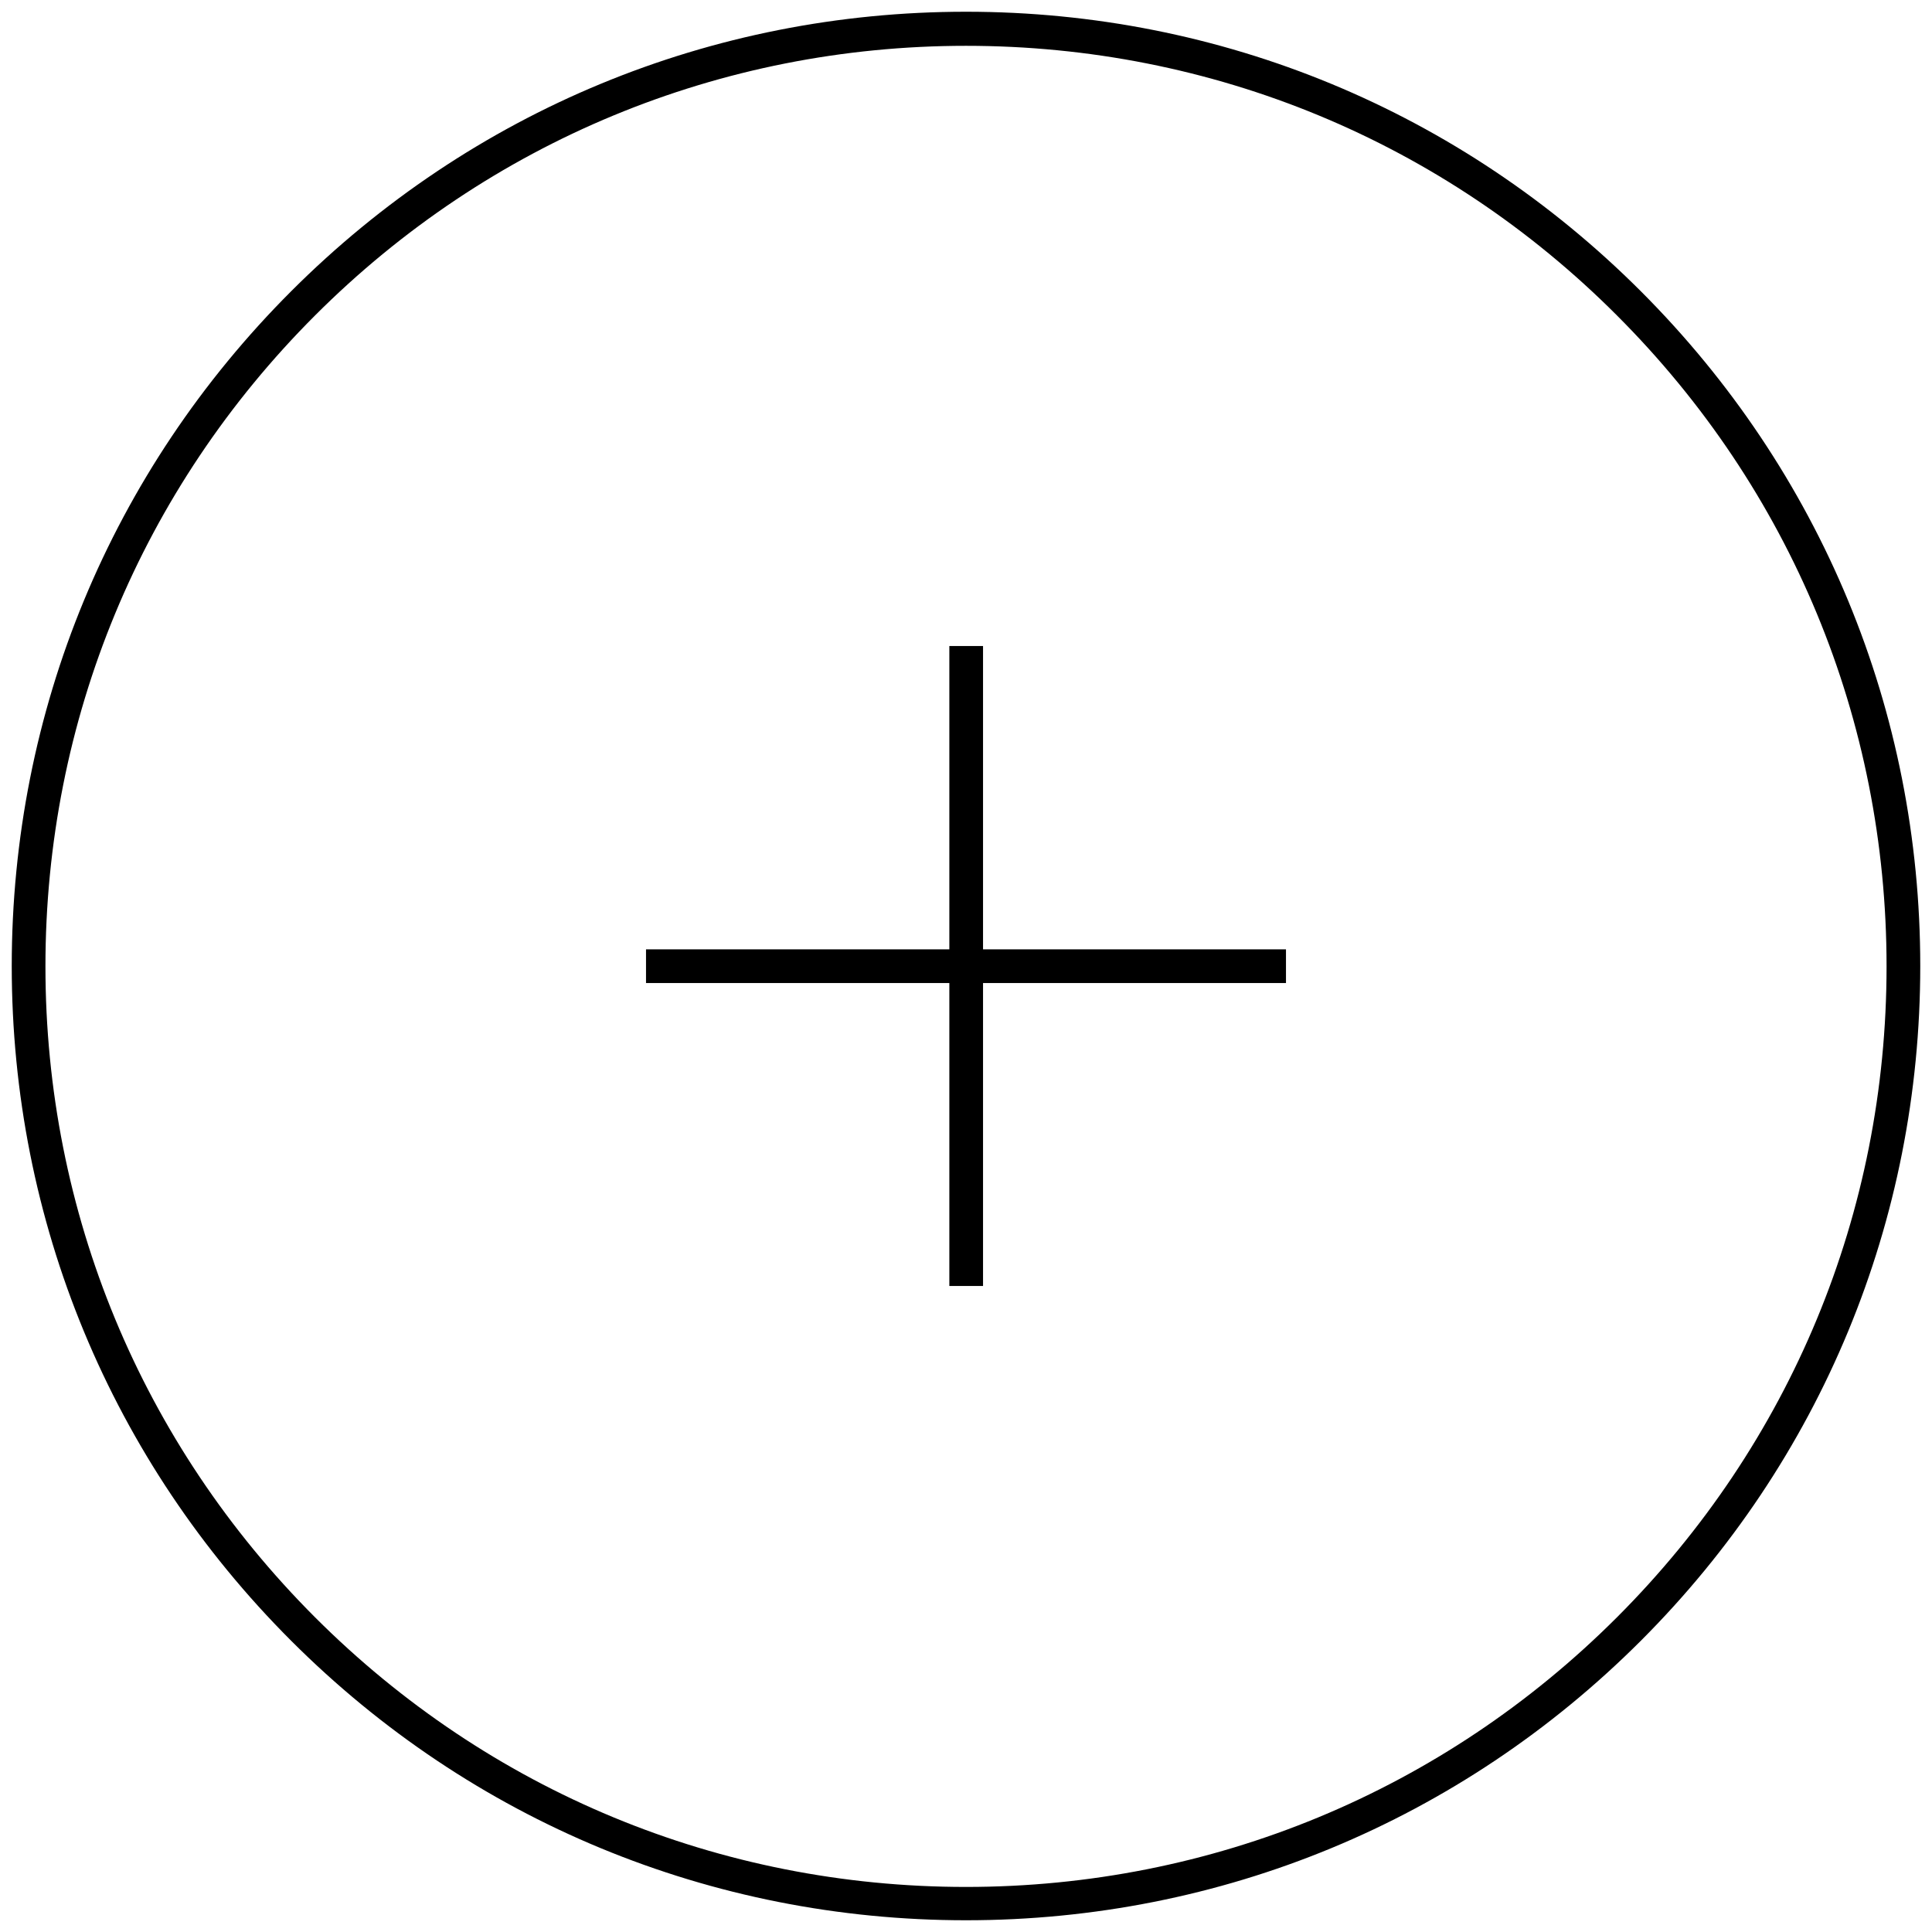 <?xml version="1.0" encoding="UTF-8"?>
<svg xmlns="http://www.w3.org/2000/svg" xmlns:xlink="http://www.w3.org/1999/xlink" version="1.1" id="Ebene_1" x="0px" y="0px" viewBox="0 0 510.2 510.2" style="enable-background:new 0 0 510.2 510.2;" xml:space="preserve">
<g>
	<path d="M433.3,76.9C385.7,29.3,322.4,3.1,255.1,3.1S124.5,29.3,76.9,76.9C29.3,124.5,3.1,187.8,3.1,255.1s26.2,130.6,73.8,178.2   c47.6,47.6,110.9,73.8,178.2,73.8s130.6-26.2,178.2-73.8s73.8-110.9,73.8-178.2S480.9,124.5,433.3,76.9z M427,427.1   c-45.9,45.9-107,71.2-171.9,71.2c-65,0-126-25.3-171.9-71.2C37.3,381.2,12,320.1,12,255.2c0-65,25.3-126,71.2-171.9   c45.9-45.9,107-71.2,171.9-71.2s126,25.2,171.9,71.2c45.9,45.9,71.2,106.9,71.2,171.9S472.9,381.2,427,427.1z"></path>
	<polygon points="259.6,170.6 250.7,170.6 250.7,250.7 170.6,250.7 170.6,259.6 250.7,259.6 250.7,339.6 259.6,339.6 259.6,259.6    339.6,259.6 339.6,250.7 259.6,250.7  "></polygon>
</g>
</svg>

